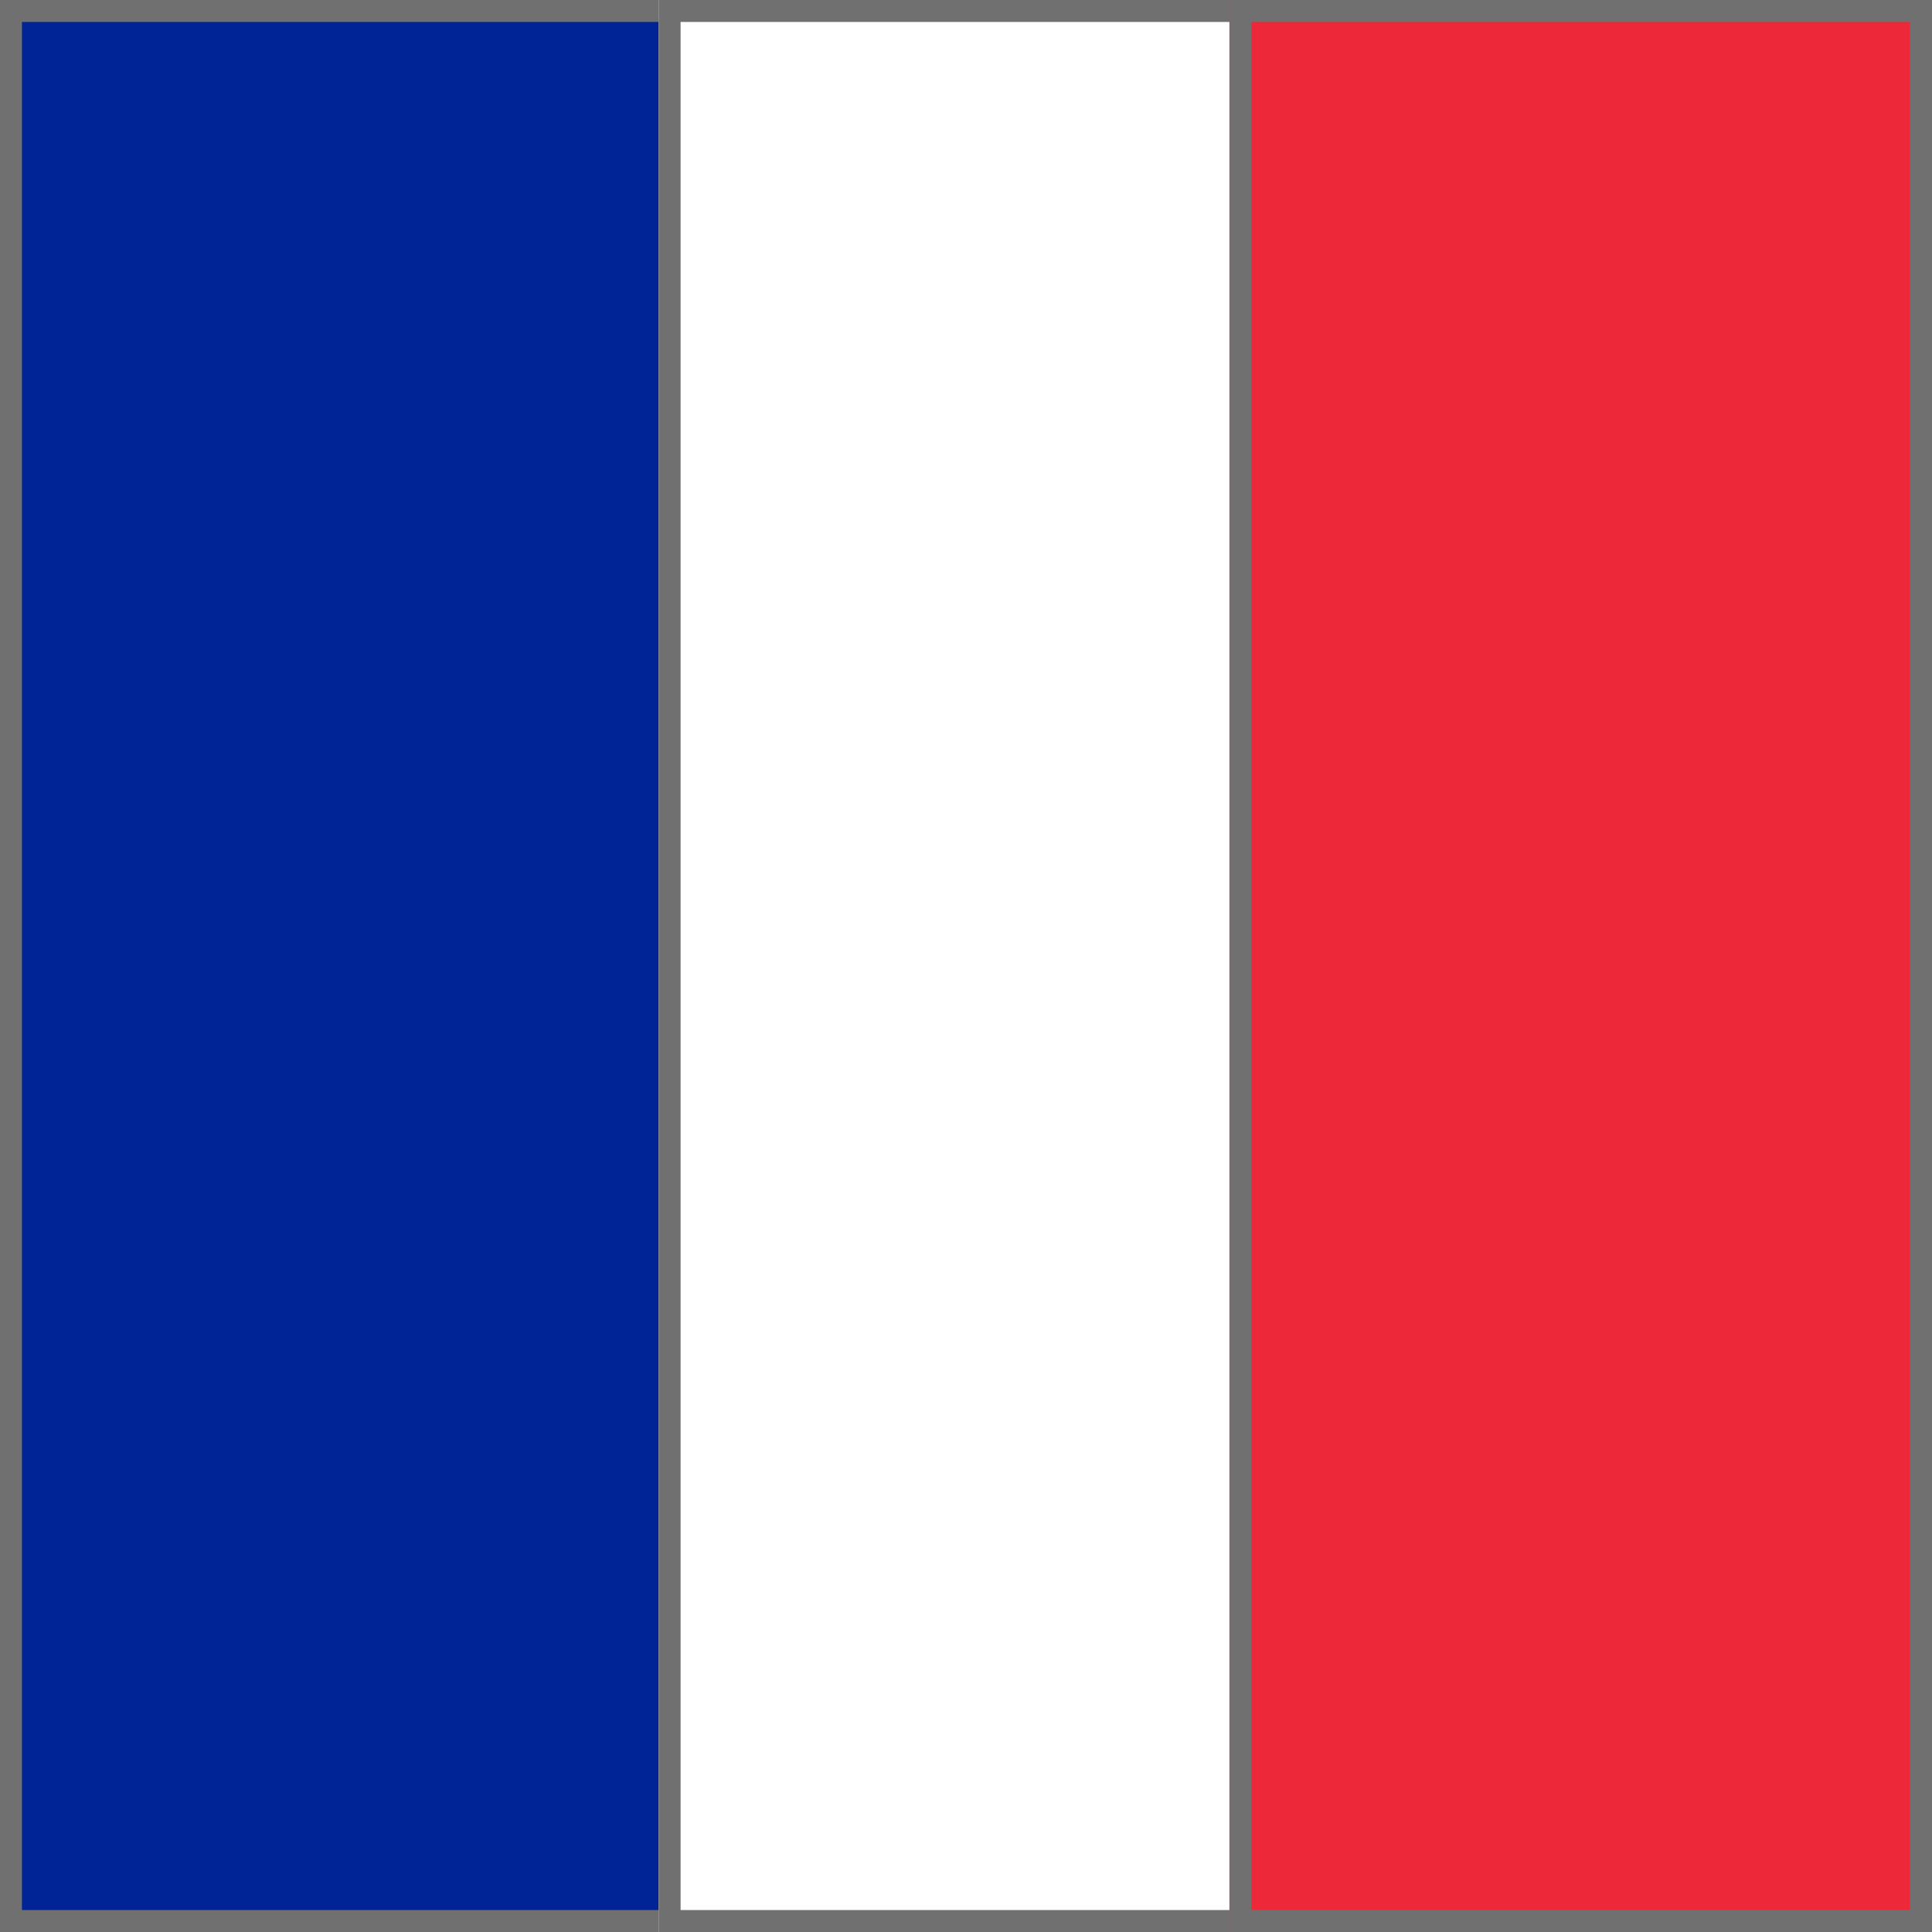 <svg xmlns="http://www.w3.org/2000/svg" width="44" height="44" viewBox="0 0 44 44">
  <rect x="0" y="0" width="44" height="44" fill="#808080" stroke="none"/>
  <g id="グループ_13" data-name="グループ 13" transform="translate(-1307 -1506)">
    <g id="長方形_25" data-name="長方形 25" transform="translate(1307 1506)" fill="#002395" stroke="#707070" stroke-width="0.5">
      <rect width="16" height="44" stroke="none"/>
      <rect x="0.25" y="0.25" width="15.5" height="43.5" fill="none"/>
    </g>
    <g id="長方形_25-2" data-name="長方形 25" transform="translate(1322 1506)" fill="#fff" stroke="#707070" stroke-width="0.5">
      <rect width="15" height="44" stroke="none"/>
      <rect x="0.25" y="0.25" width="14.5" height="43.5" fill="none"/>
    </g>
    <g id="長方形_25-3" data-name="長方形 25" transform="translate(1335 1506)" fill="#ed2939" stroke="#707070" stroke-width="0.5">
      <rect width="16" height="44" stroke="none"/>
      <rect x="0.25" y="0.25" width="15.5" height="43.5" fill="none"/>
    </g>
  </g>
</svg>
